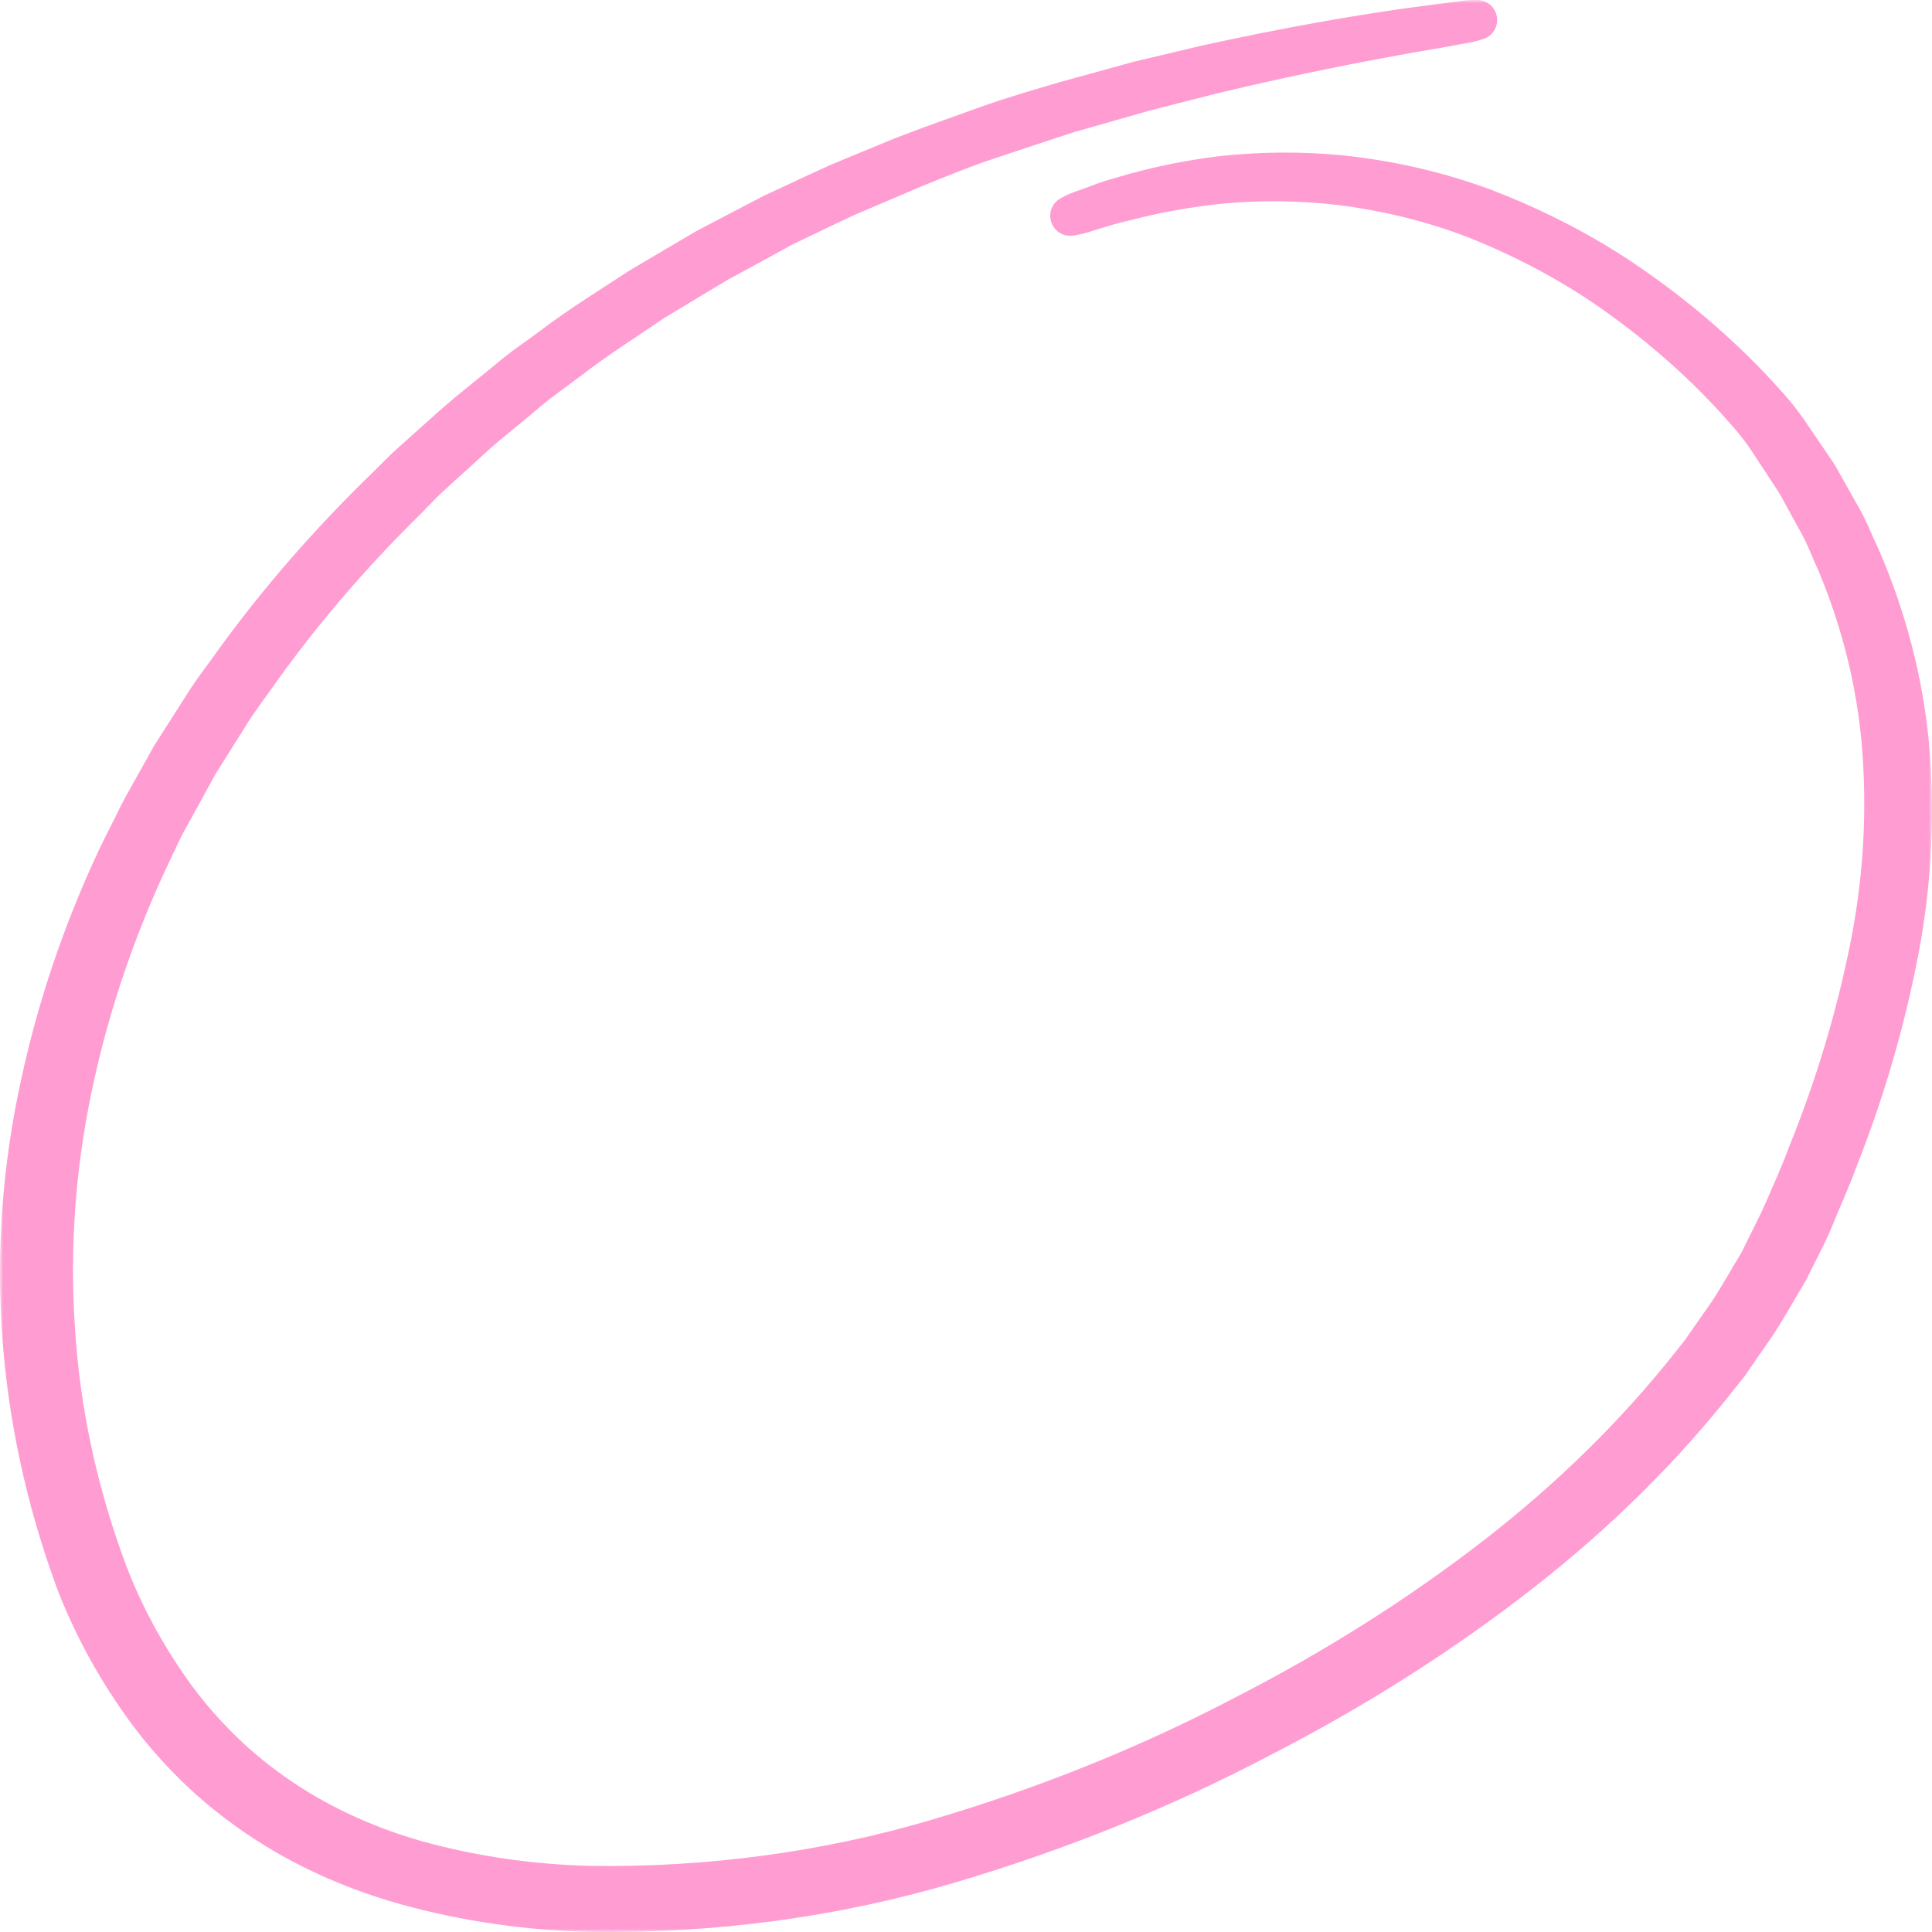 <?xml version="1.0" encoding="UTF-8"?> <svg xmlns="http://www.w3.org/2000/svg" width="290" height="290" viewBox="0 0 290 290" fill="none"> <mask id="path-1-outside-1_1210_4" maskUnits="userSpaceOnUse" x="0" y="0" width="290" height="290" fill="black"> <rect fill="white" width="290" height="290"></rect> <path d="M160.637 32.395C161.372 31.98 162.177 31.639 163.03 31.378L166.055 30.259C167.281 29.846 168.764 29.449 170.424 28.962C174.561 27.828 178.83 26.985 183.177 26.443C189.15 25.774 195.218 25.724 201.209 26.296C208.721 27.086 216.013 28.777 222.799 31.305C230.811 34.379 238.216 38.26 244.805 42.84C252.366 48.084 259.086 53.961 264.834 60.356C266.414 62.073 267.822 63.876 269.045 65.748C270.31 67.619 271.635 69.505 272.901 71.434L276.301 77.474C277.488 79.507 278.278 81.658 279.306 83.794C283.2 92.827 285.629 102.175 286.543 111.638C287.473 121.877 286.983 132.16 285.08 142.324C283.031 153.177 279.905 163.902 275.728 174.41C274.739 177.136 273.494 179.817 272.386 182.557C271.279 185.297 269.777 188.008 268.432 190.763C266.831 193.429 265.348 196.154 263.588 198.821L260.84 202.784L259.476 204.773L257.934 206.703C249.614 217.302 239.661 227.141 228.276 236.019C216.445 245.261 203.366 253.57 189.247 260.813C174.738 268.451 159.069 274.785 142.566 279.684C125.379 284.791 106.99 287.271 88.491 286.977C79.091 286.759 69.802 285.401 60.989 282.955C52.223 280.504 44.218 276.75 37.461 271.921C34.125 269.565 31.087 266.986 28.385 264.216C25.698 261.493 23.292 258.622 21.189 255.627C17.044 249.756 13.73 243.58 11.303 237.198C2.42 212.965 0.64 187.592 6.083 162.802C8.547 151.309 12.365 140.001 17.491 129.007C18.144 127.681 18.776 126.355 19.468 125.029C20.16 123.703 20.734 122.392 21.445 121.11C22.882 118.547 24.306 115.998 25.716 113.465L30.422 106.098C31.924 103.638 33.783 101.34 35.424 98.983C41.976 89.99 49.466 81.395 57.825 73.276L60.791 70.33L63.895 67.531C65.991 65.689 67.968 63.818 70.084 62.065L76.43 56.909C78.407 55.17 80.78 53.653 82.896 52.047C87.127 48.821 91.714 46.022 95.984 43.208L102.667 39.26L105.949 37.33L109.31 35.562L115.914 32.115L122.538 29.021L125.76 27.548L129.042 26.178L135.448 23.541C139.7 21.891 143.911 20.418 147.925 18.974C151.938 17.53 155.952 16.381 159.788 15.247L170.84 12.198L181.002 9.782C193.933 6.938 204.135 5.244 211.095 4.257C214.574 3.786 217.244 3.432 219.003 3.226C219.894 3.054 220.813 2.979 221.732 3.005C220.891 3.283 220.008 3.486 219.102 3.609C217.343 3.948 214.713 4.419 211.194 5.008C204.333 6.246 194.23 8.161 181.536 11.21L171.532 13.774L160.637 16.882C156.881 18.061 153.045 19.387 148.992 20.713C144.939 22.038 140.945 23.659 136.773 25.368L130.506 28.049L127.283 29.419L124.119 30.892L117.634 34.001L111.209 37.522L107.926 39.289L104.723 41.205L98.199 45.138C94.027 47.996 89.559 50.781 85.446 53.977C83.37 55.568 81.116 57.071 79.119 58.795C77.122 60.518 75.007 62.183 72.931 63.921C70.855 65.66 68.976 67.531 66.9 69.342L63.855 72.127L60.969 75.073C52.804 83.11 45.499 91.612 39.121 100.5C37.52 102.828 35.721 105.097 34.257 107.513L29.69 114.79L25.558 122.333C24.826 123.585 24.194 124.882 23.581 126.193L21.742 130.112C16.813 140.918 13.154 152.024 10.808 163.302C8.323 175.164 7.462 187.183 8.238 199.175C8.983 211.664 11.637 224.05 16.147 236.093C18.486 242.213 21.666 248.137 25.637 253.771C27.633 256.601 29.913 259.314 32.458 261.888C34.992 264.478 37.837 266.889 40.96 269.092C47.219 273.549 54.615 277.026 62.709 279.316C71.014 281.599 79.761 282.868 88.61 283.073C106.41 283.333 124.102 280.943 140.648 276.045C156.813 271.274 172.169 265.103 186.4 257.66C200.257 250.586 213.104 242.47 224.737 233.441C235.869 224.789 245.616 215.203 253.782 204.876L255.284 202.99L256.629 201.06L259.318 197.215C261.038 194.637 262.481 191.985 264.063 189.407C265.348 186.726 266.752 184.119 267.918 181.438C269.085 178.756 270.291 176.09 271.279 173.394C275.474 163.063 278.639 152.516 280.75 141.838C282.714 131.892 283.29 121.82 282.47 111.785C281.691 102.543 279.434 93.404 275.748 84.561C274.779 82.484 274.028 80.362 272.901 78.373C271.774 76.385 270.726 74.395 269.658 72.48L265.981 66.882C264.838 65.073 263.517 63.33 262.026 61.667C256.532 55.372 250.084 49.569 242.808 44.372C236.494 39.855 229.383 35.999 221.673 32.911C215.184 30.386 208.195 28.651 200.971 27.769C195.159 27.103 189.252 27.034 183.414 27.563C179.135 27.996 174.914 28.705 170.8 29.684C169.139 30.111 167.656 30.436 166.391 30.789L163.287 31.732C162.444 32.033 161.554 32.256 160.637 32.395Z"></path> </mask> <path d="M160.637 32.395C161.372 31.98 162.177 31.639 163.03 31.378L166.055 30.259C167.281 29.846 168.764 29.449 170.424 28.962C174.561 27.828 178.83 26.985 183.177 26.443C189.15 25.774 195.218 25.724 201.209 26.296C208.721 27.086 216.013 28.777 222.799 31.305C230.811 34.379 238.216 38.26 244.805 42.84C252.366 48.084 259.086 53.961 264.834 60.356C266.414 62.073 267.822 63.876 269.045 65.748C270.31 67.619 271.635 69.505 272.901 71.434L276.301 77.474C277.488 79.507 278.278 81.658 279.306 83.794C283.2 92.827 285.629 102.175 286.543 111.638C287.473 121.877 286.983 132.16 285.08 142.324C283.031 153.177 279.905 163.902 275.728 174.41C274.739 177.136 273.494 179.817 272.386 182.557C271.279 185.297 269.777 188.008 268.432 190.763C266.831 193.429 265.348 196.154 263.588 198.821L260.84 202.784L259.476 204.773L257.934 206.703C249.614 217.302 239.661 227.141 228.276 236.019C216.445 245.261 203.366 253.57 189.247 260.813C174.738 268.451 159.069 274.785 142.566 279.684C125.379 284.791 106.99 287.271 88.491 286.977C79.091 286.759 69.802 285.401 60.989 282.955C52.223 280.504 44.218 276.75 37.461 271.921C34.125 269.565 31.087 266.986 28.385 264.216C25.698 261.493 23.292 258.622 21.189 255.627C17.044 249.756 13.73 243.58 11.303 237.198C2.42 212.965 0.64 187.592 6.083 162.802C8.547 151.309 12.365 140.001 17.491 129.007C18.144 127.681 18.776 126.355 19.468 125.029C20.16 123.703 20.734 122.392 21.445 121.11C22.882 118.547 24.306 115.998 25.716 113.465L30.422 106.098C31.924 103.638 33.783 101.34 35.424 98.983C41.976 89.99 49.466 81.395 57.825 73.276L60.791 70.33L63.895 67.531C65.991 65.689 67.968 63.818 70.084 62.065L76.43 56.909C78.407 55.17 80.78 53.653 82.896 52.047C87.127 48.821 91.714 46.022 95.984 43.208L102.667 39.26L105.949 37.33L109.31 35.562L115.914 32.115L122.538 29.021L125.76 27.548L129.042 26.178L135.448 23.541C139.7 21.891 143.911 20.418 147.925 18.974C151.938 17.53 155.952 16.381 159.788 15.247L170.84 12.198L181.002 9.782C193.933 6.938 204.135 5.244 211.095 4.257C214.574 3.786 217.244 3.432 219.003 3.226C219.894 3.054 220.813 2.979 221.732 3.005C220.891 3.283 220.008 3.486 219.102 3.609C217.343 3.948 214.713 4.419 211.194 5.008C204.333 6.246 194.23 8.161 181.536 11.21L171.532 13.774L160.637 16.882C156.881 18.061 153.045 19.387 148.992 20.713C144.939 22.038 140.945 23.659 136.773 25.368L130.506 28.049L127.283 29.419L124.119 30.892L117.634 34.001L111.209 37.522L107.926 39.289L104.723 41.205L98.199 45.138C94.027 47.996 89.559 50.781 85.446 53.977C83.37 55.568 81.116 57.071 79.119 58.795C77.122 60.518 75.007 62.183 72.931 63.921C70.855 65.66 68.976 67.531 66.9 69.342L63.855 72.127L60.969 75.073C52.804 83.11 45.499 91.612 39.121 100.5C37.52 102.828 35.721 105.097 34.257 107.513L29.69 114.79L25.558 122.333C24.826 123.585 24.194 124.882 23.581 126.193L21.742 130.112C16.813 140.918 13.154 152.024 10.808 163.302C8.323 175.164 7.462 187.183 8.238 199.175C8.983 211.664 11.637 224.05 16.147 236.093C18.486 242.213 21.666 248.137 25.637 253.771C27.633 256.601 29.913 259.314 32.458 261.888C34.992 264.478 37.837 266.889 40.96 269.092C47.219 273.549 54.615 277.026 62.709 279.316C71.014 281.599 79.761 282.868 88.61 283.073C106.41 283.333 124.102 280.943 140.648 276.045C156.813 271.274 172.169 265.103 186.4 257.66C200.257 250.586 213.104 242.47 224.737 233.441C235.869 224.789 245.616 215.203 253.782 204.876L255.284 202.99L256.629 201.06L259.318 197.215C261.038 194.637 262.481 191.985 264.063 189.407C265.348 186.726 266.752 184.119 267.918 181.438C269.085 178.756 270.291 176.09 271.279 173.394C275.474 163.063 278.639 152.516 280.75 141.838C282.714 131.892 283.29 121.82 282.47 111.785C281.691 102.543 279.434 93.404 275.748 84.561C274.779 82.484 274.028 80.362 272.901 78.373C271.774 76.385 270.726 74.395 269.658 72.48L265.981 66.882C264.838 65.073 263.517 63.33 262.026 61.667C256.532 55.372 250.084 49.569 242.808 44.372C236.494 39.855 229.383 35.999 221.673 32.911C215.184 30.386 208.195 28.651 200.971 27.769C195.159 27.103 189.252 27.034 183.414 27.563C179.135 27.996 174.914 28.705 170.8 29.684C169.139 30.111 167.656 30.436 166.391 30.789L163.287 31.732C162.444 32.033 161.554 32.256 160.637 32.395Z" fill="#FF9DD3"></path> <path d="M160.637 32.395C161.372 31.98 162.177 31.639 163.03 31.378L166.055 30.259C167.281 29.846 168.764 29.449 170.424 28.962C174.561 27.828 178.83 26.985 183.177 26.443C189.15 25.774 195.218 25.724 201.209 26.296C208.721 27.086 216.013 28.777 222.799 31.305C230.811 34.379 238.216 38.26 244.805 42.84C252.366 48.084 259.086 53.961 264.834 60.356C266.414 62.073 267.822 63.876 269.045 65.748C270.31 67.619 271.635 69.505 272.901 71.434L276.301 77.474C277.488 79.507 278.278 81.658 279.306 83.794C283.2 92.827 285.629 102.175 286.543 111.638C287.473 121.877 286.983 132.16 285.08 142.324C283.031 153.177 279.905 163.902 275.728 174.41C274.739 177.136 273.494 179.817 272.386 182.557C271.279 185.297 269.777 188.008 268.432 190.763C266.831 193.429 265.348 196.154 263.588 198.821L260.84 202.784L259.476 204.773L257.934 206.703C249.614 217.302 239.661 227.141 228.276 236.019C216.445 245.261 203.366 253.57 189.247 260.813C174.738 268.451 159.069 274.785 142.566 279.684C125.379 284.791 106.99 287.271 88.491 286.977C79.091 286.759 69.802 285.401 60.989 282.955C52.223 280.504 44.218 276.75 37.461 271.921C34.125 269.565 31.087 266.986 28.385 264.216C25.698 261.493 23.292 258.622 21.189 255.627C17.044 249.756 13.73 243.58 11.303 237.198C2.42 212.965 0.64 187.592 6.083 162.802C8.547 151.309 12.365 140.001 17.491 129.007C18.144 127.681 18.776 126.355 19.468 125.029C20.16 123.703 20.734 122.392 21.445 121.11C22.882 118.547 24.306 115.998 25.716 113.465L30.422 106.098C31.924 103.638 33.783 101.34 35.424 98.983C41.976 89.99 49.466 81.395 57.825 73.276L60.791 70.33L63.895 67.531C65.991 65.689 67.968 63.818 70.084 62.065L76.43 56.909C78.407 55.17 80.78 53.653 82.896 52.047C87.127 48.821 91.714 46.022 95.984 43.208L102.667 39.26L105.949 37.33L109.31 35.562L115.914 32.115L122.538 29.021L125.76 27.548L129.042 26.178L135.448 23.541C139.7 21.891 143.911 20.418 147.925 18.974C151.938 17.53 155.952 16.381 159.788 15.247L170.84 12.198L181.002 9.782C193.933 6.938 204.135 5.244 211.095 4.257C214.574 3.786 217.244 3.432 219.003 3.226C219.894 3.054 220.813 2.979 221.732 3.005C220.891 3.283 220.008 3.486 219.102 3.609C217.343 3.948 214.713 4.419 211.194 5.008C204.333 6.246 194.23 8.161 181.536 11.21L171.532 13.774L160.637 16.882C156.881 18.061 153.045 19.387 148.992 20.713C144.939 22.038 140.945 23.659 136.773 25.368L130.506 28.049L127.283 29.419L124.119 30.892L117.634 34.001L111.209 37.522L107.926 39.289L104.723 41.205L98.199 45.138C94.027 47.996 89.559 50.781 85.446 53.977C83.37 55.568 81.116 57.071 79.119 58.795C77.122 60.518 75.007 62.183 72.931 63.921C70.855 65.66 68.976 67.531 66.9 69.342L63.855 72.127L60.969 75.073C52.804 83.11 45.499 91.612 39.121 100.5C37.52 102.828 35.721 105.097 34.257 107.513L29.69 114.79L25.558 122.333C24.826 123.585 24.194 124.882 23.581 126.193L21.742 130.112C16.813 140.918 13.154 152.024 10.808 163.302C8.323 175.164 7.462 187.183 8.238 199.175C8.983 211.664 11.637 224.05 16.147 236.093C18.486 242.213 21.666 248.137 25.637 253.771C27.633 256.601 29.913 259.314 32.458 261.888C34.992 264.478 37.837 266.889 40.96 269.092C47.219 273.549 54.615 277.026 62.709 279.316C71.014 281.599 79.761 282.868 88.61 283.073C106.41 283.333 124.102 280.943 140.648 276.045C156.813 271.274 172.169 265.103 186.4 257.66C200.257 250.586 213.104 242.47 224.737 233.441C235.869 224.789 245.616 215.203 253.782 204.876L255.284 202.99L256.629 201.06L259.318 197.215C261.038 194.637 262.481 191.985 264.063 189.407C265.348 186.726 266.752 184.119 267.918 181.438C269.085 178.756 270.291 176.09 271.279 173.394C275.474 163.063 278.639 152.516 280.75 141.838C282.714 131.892 283.29 121.82 282.47 111.785C281.691 102.543 279.434 93.404 275.748 84.561C274.779 82.484 274.028 80.362 272.901 78.373C271.774 76.385 270.726 74.395 269.658 72.48L265.981 66.882C264.838 65.073 263.517 63.33 262.026 61.667C256.532 55.372 250.084 49.569 242.808 44.372C236.494 39.855 229.383 35.999 221.673 32.911C215.184 30.386 208.195 28.651 200.971 27.769C195.159 27.103 189.252 27.034 183.414 27.563C179.135 27.996 174.914 28.705 170.8 29.684C169.139 30.111 167.656 30.436 166.391 30.789L163.287 31.732C162.444 32.033 161.554 32.256 160.637 32.395Z" stroke="#FF9DD3" stroke-width="6" stroke-linejoin="round" mask="url(#path-1-outside-1_1210_4)"></path> </svg> 